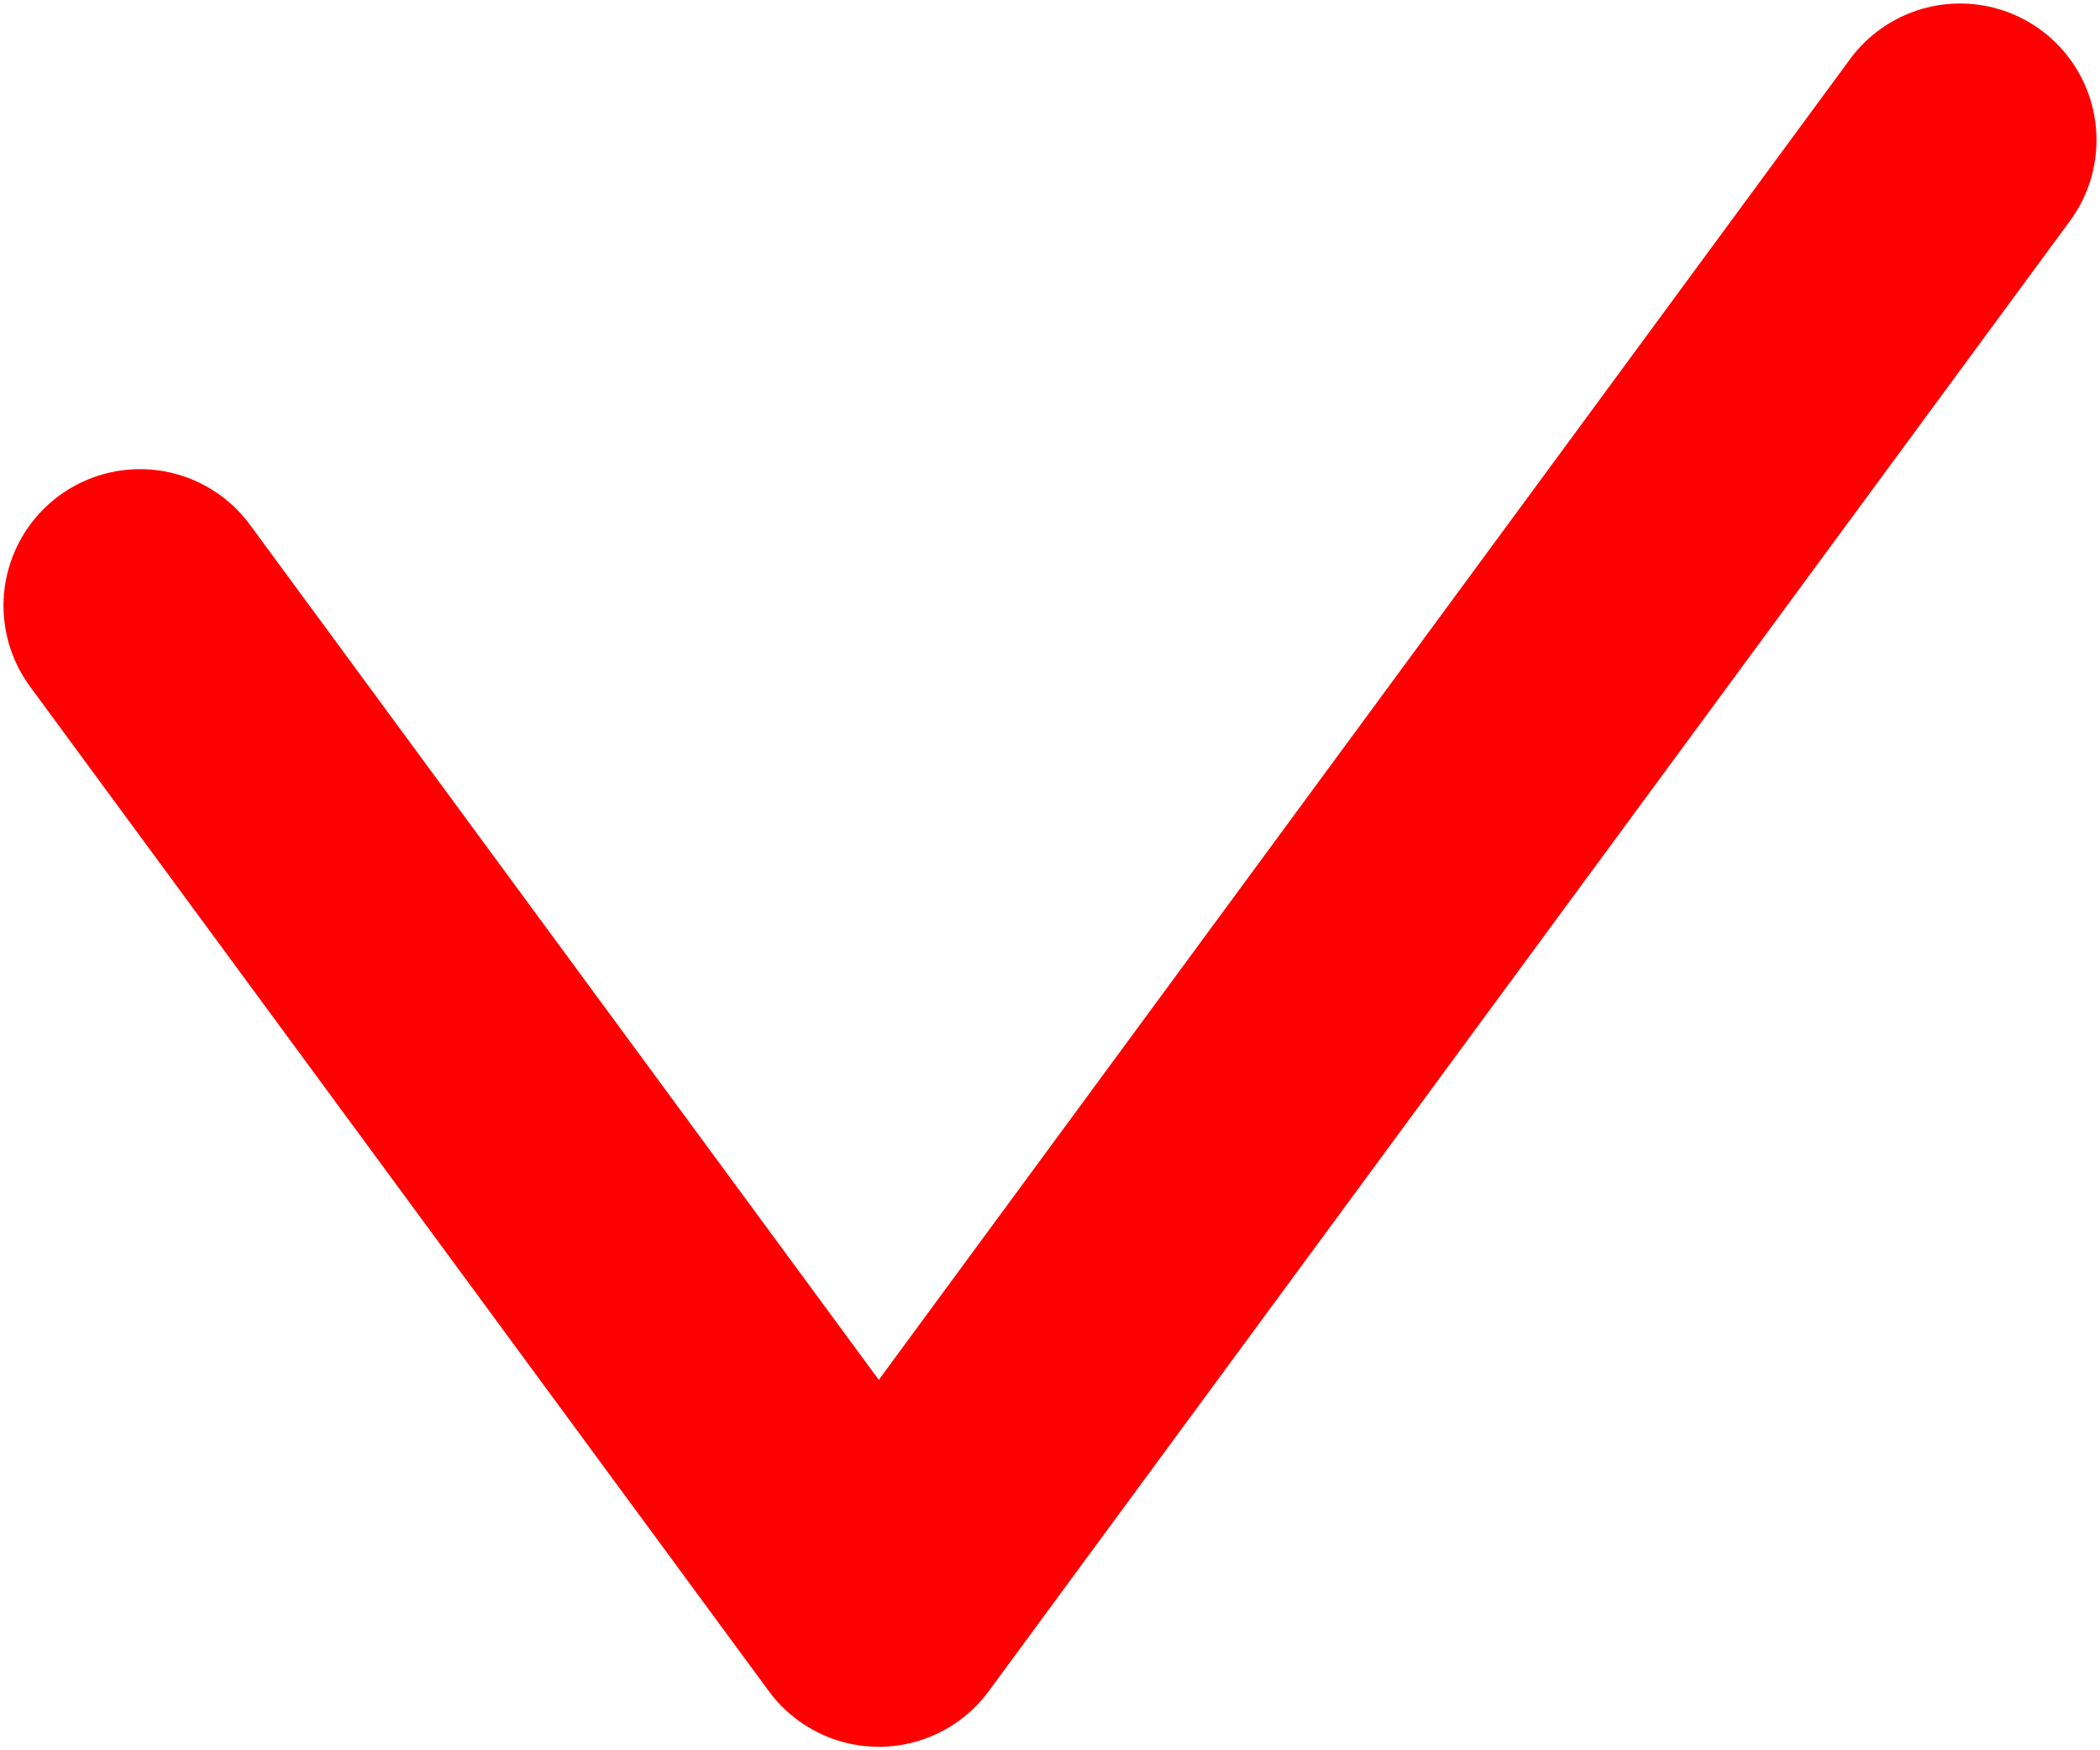<?xml version="1.0" encoding="UTF-8"?> <svg xmlns="http://www.w3.org/2000/svg" width="30" height="25" viewBox="0 0 30 25" fill="none"><path d="M2 8.651L12.554 23L28 2" stroke="#FF0000" stroke-width="3.9" stroke-linecap="round" stroke-linejoin="round"></path></svg> 